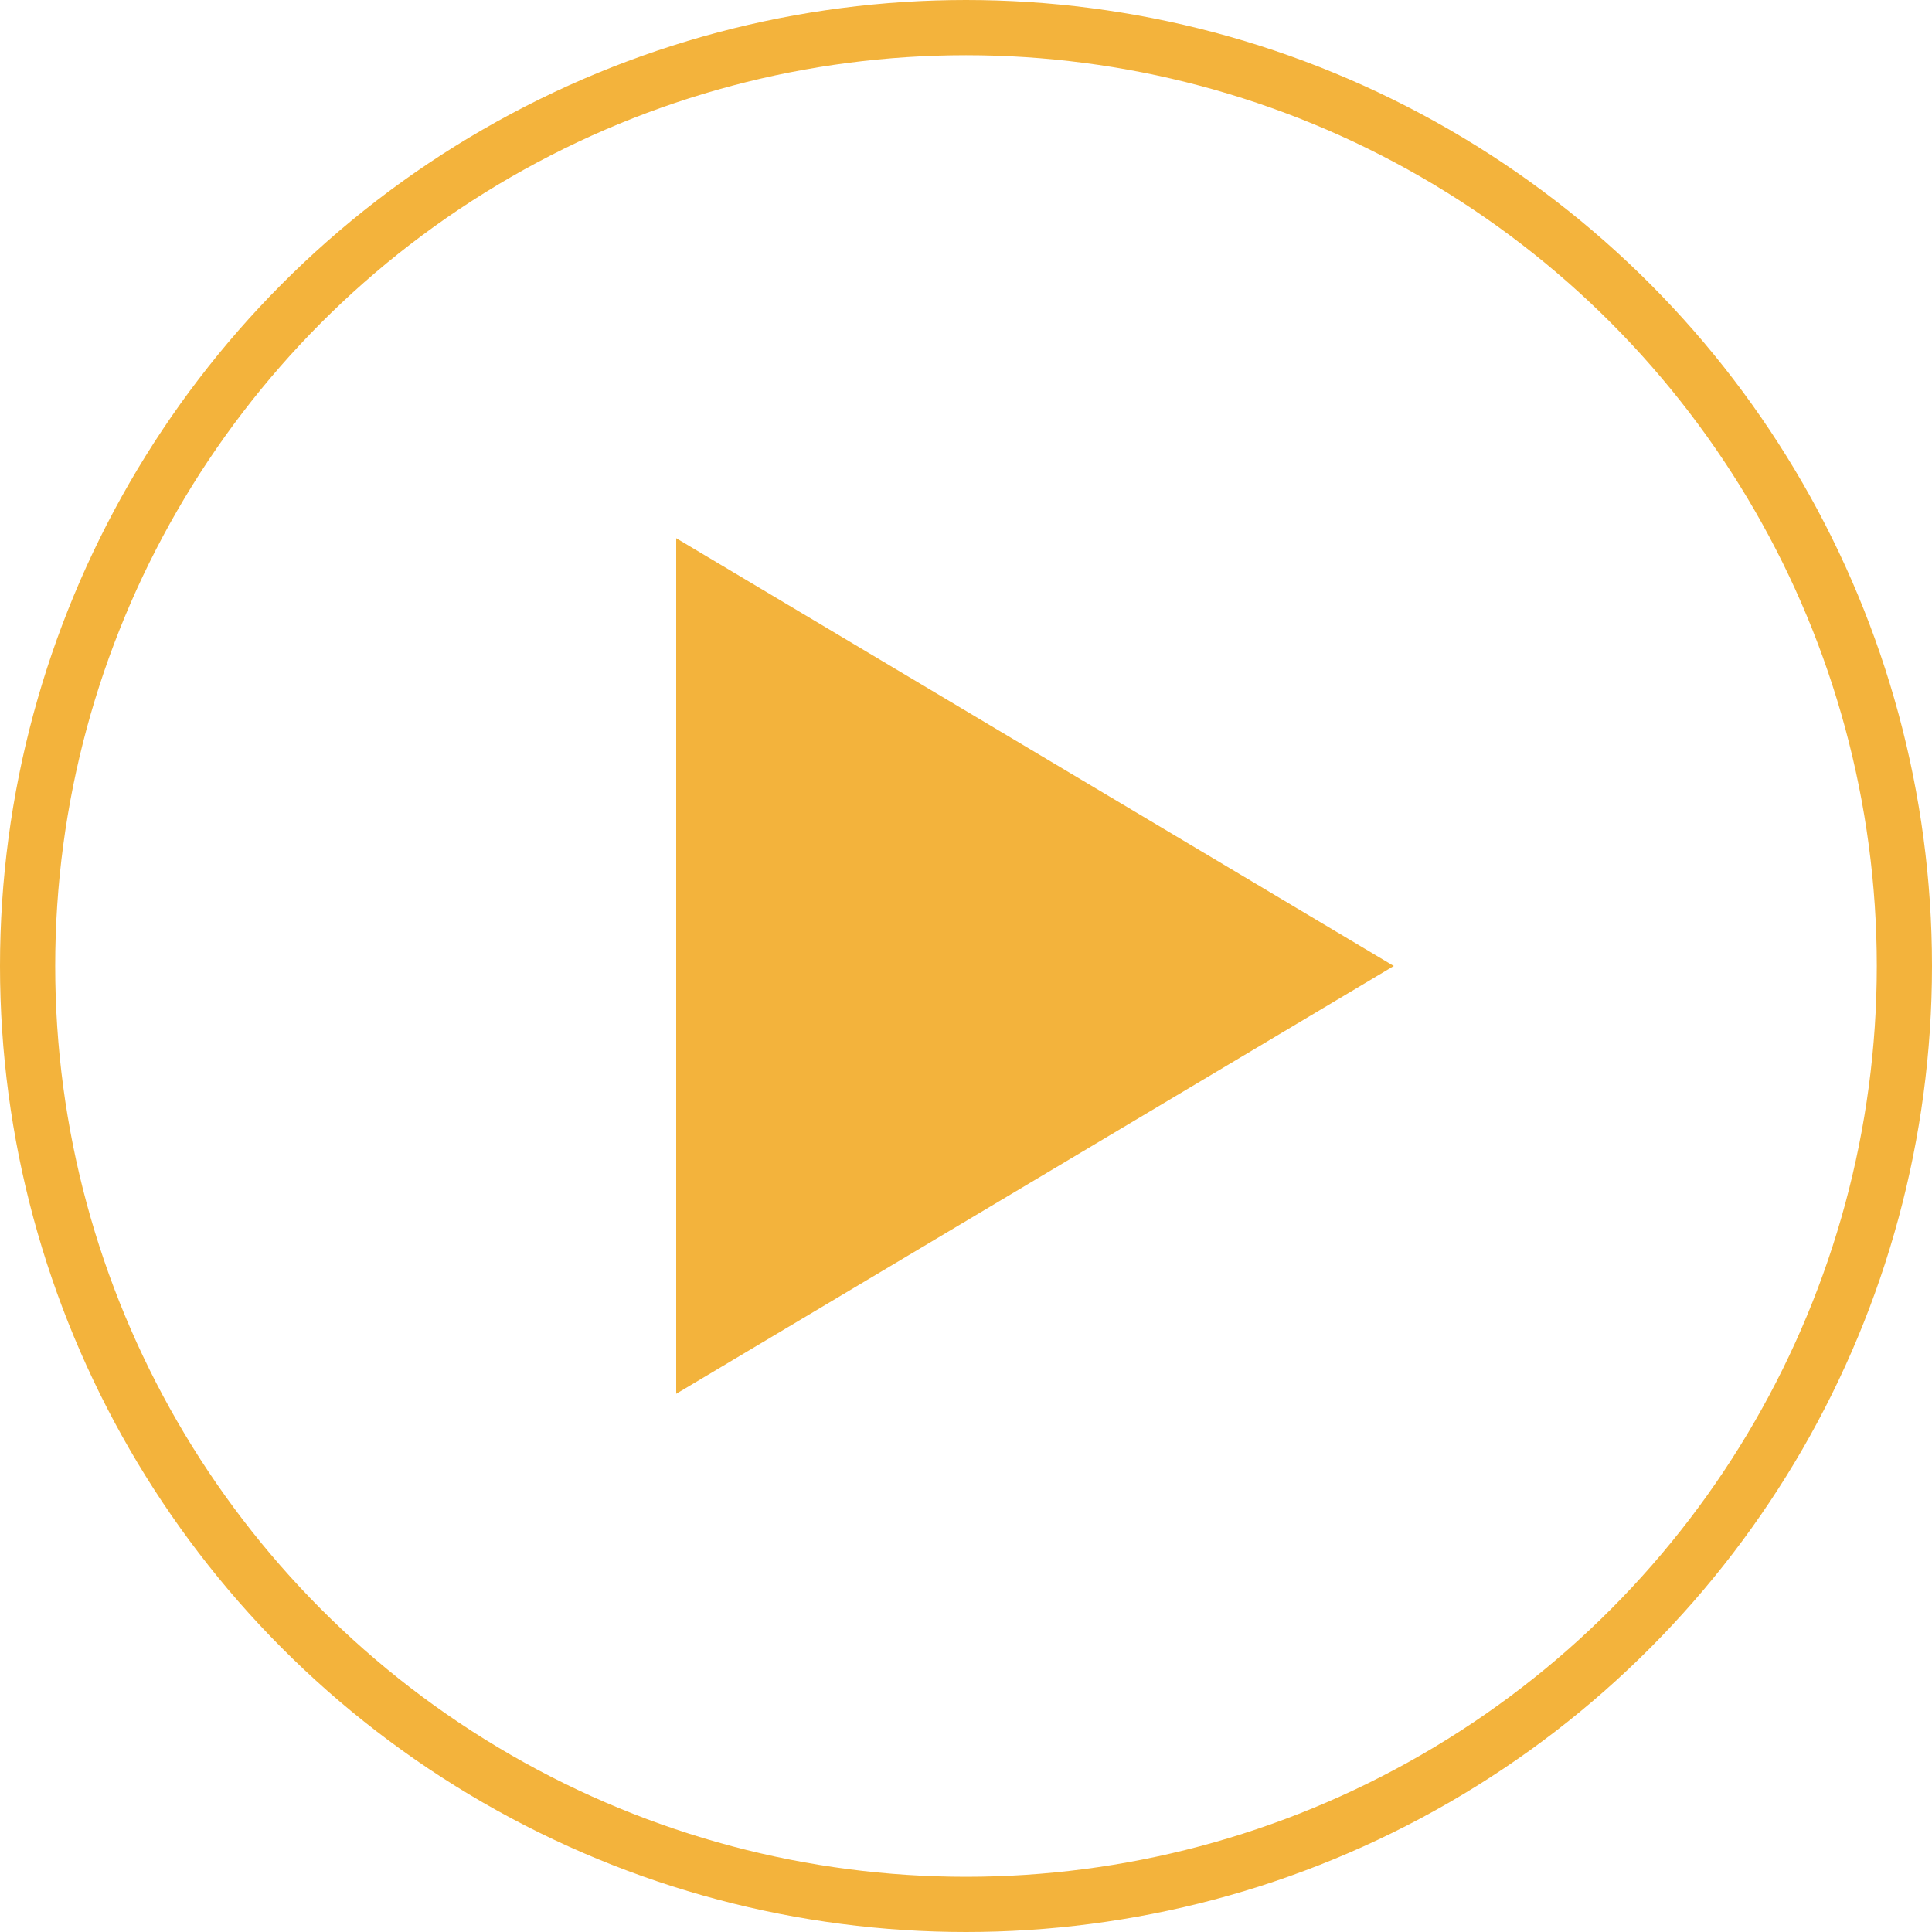 <?xml version="1.0" encoding="UTF-8"?>
<svg width="70px" height="70px" viewBox="0 0 70 70" version="1.1" xmlns="http://www.w3.org/2000/svg" xmlns:xlink="http://www.w3.org/1999/xlink">
    <title>Group 7</title>
    <g id="Designs" stroke="none" stroke-width="1" fill="none" fill-rule="evenodd">
        <g id="Information-Template" transform="translate(-363, -3403)">
            <g id="Group" transform="translate(345, 3069)">
                <g id="Group-7" transform="translate(19, 335)">
                    <circle id="Oval-Copy" stroke="#F3B33C" stroke-width="2" cx="34" cy="34" r="34"></circle>
                    <polygon id="Triangle-Copy" fill="#F3B33C" transform="translate(36.5, 34) rotate(-270) translate(-36.5, -34) " points="36.5 21 52 47 21 47"></polygon>
                </g>
            </g>
        </g>
    </g>
</svg>